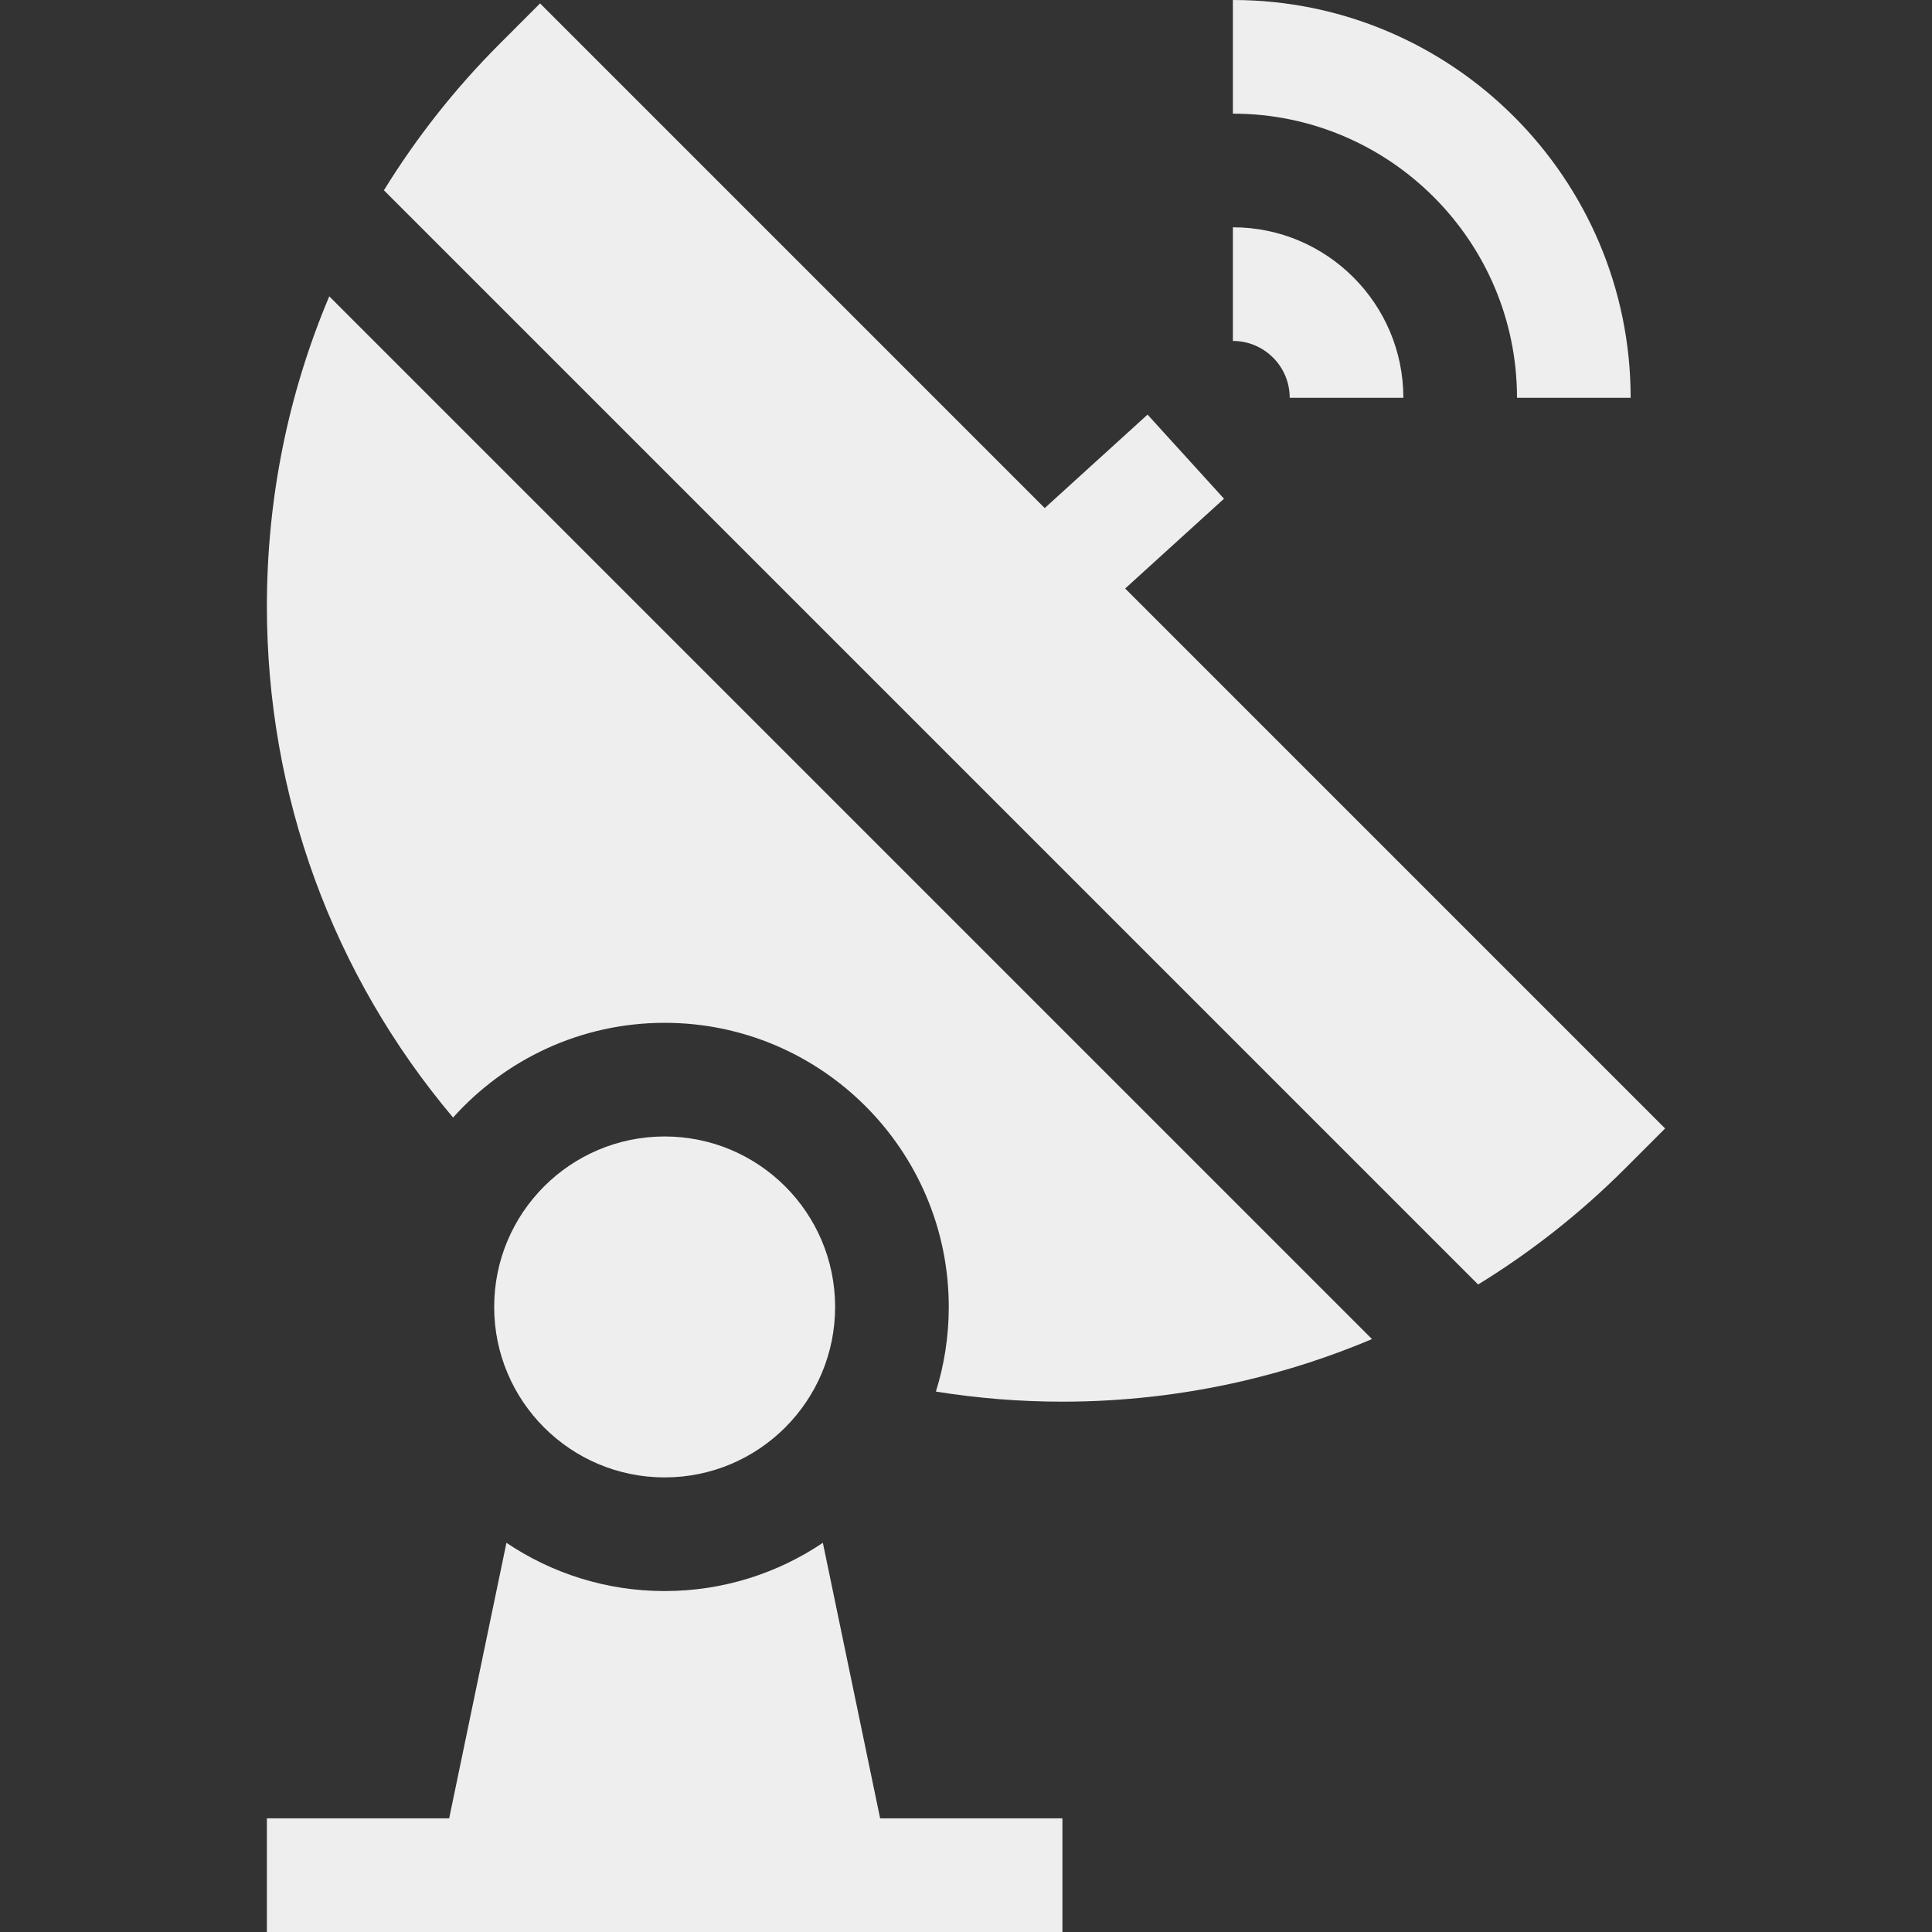 <svg enable-background="new 0 0 510 510" viewBox="0 0 510 510" xmlns="http://www.w3.org/2000/svg"><rect x="0" y="0" width="510" height="510" fill="#333333" stroke="none"/><g><circle fill="#eeeeee" cx="175.451" cy="345" r="45"/><path fill="#eeeeee" d="m340.451 105h30c0-24.813-20.188-45-45-45v30c8.271 0 15 6.729 15 15z"/><path fill="#eeeeee" d="m400.451 105h30c0-57.896-47.104-105-105-105v30c41.355 0 75 33.645 75 75z"/><path fill="#eeeeee" d="m217.215 407.264c-11.945 8.038-26.315 12.736-41.764 12.736s-29.82-4.698-41.765-12.736l-15.117 72.736h-48.118v30h210v-30h-48.118z"/><path fill="#eeeeee" d="m70.451 160c0 49.957 17.34 97.242 49.149 135.01 13.742-15.337 33.685-25.01 55.851-25.01 41.355 0 75 33.645 75 75 0 7.777-1.191 15.281-3.398 22.34 11.045 1.772 22.209 2.667 33.385 2.667 15.927 0 31.88-1.806 47.538-5.429 11.748-2.718 23.184-6.438 34.2-11.092l-275.259-275.259c-10.793 25.535-16.466 53.216-16.466 81.773z"/><path fill="#eeeeee" d="m297.017 155.353 26.087-23.706-20.177-22.202-27.148 24.671-133.214-133.216-10.606 10.608c-11.829 11.828-22.059 24.827-30.612 38.723l288.84 288.841c13.985-8.584 27.001-18.826 38.755-30.58l10.606-10.606z"/></g></svg>